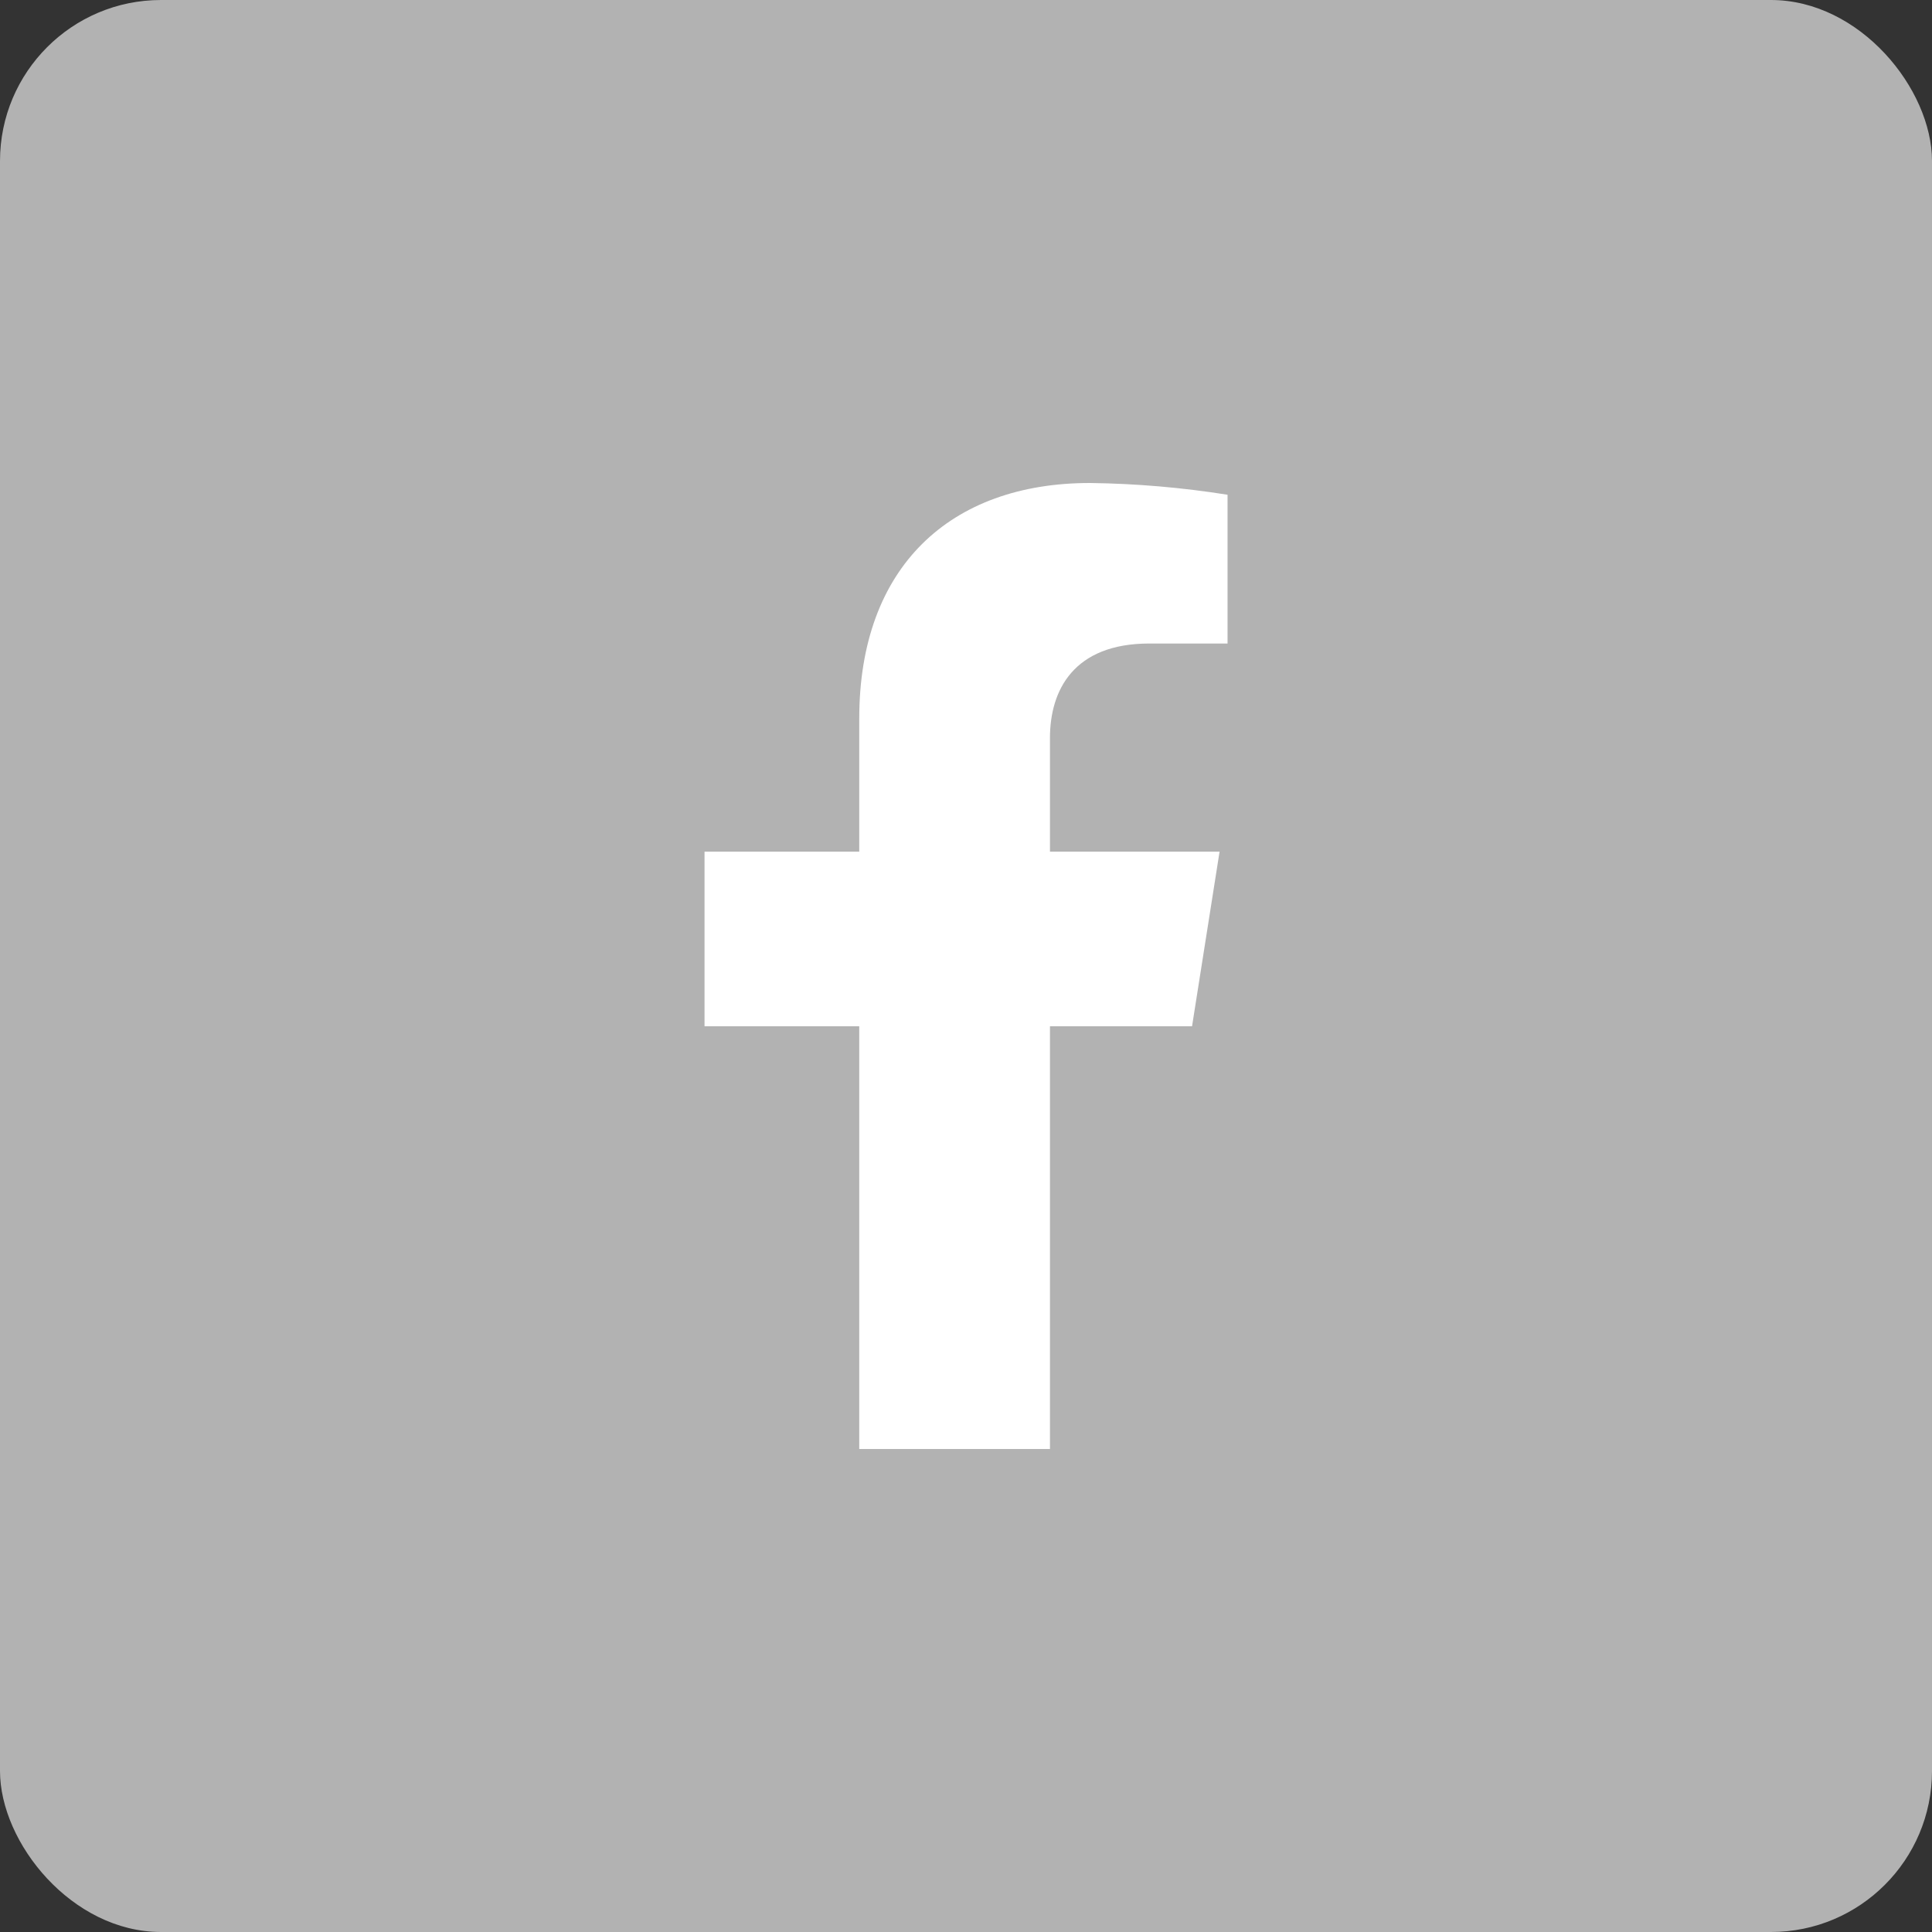 <svg width="24" height="24" viewBox="0 0 24 24" fill="none" xmlns="http://www.w3.org/2000/svg">
<rect x="0" y="0" width="24" height="24" fill="#333333" stroke="none"/>
<rect width="24" height="24" rx="2" fill="#B2B2B2"/>
<path d="M14.808 12.749L15.15 10.579H13.043V9.168C13.043 8.574 13.337 7.994 14.278 7.994H15.249V6.146C14.683 6.056 14.112 6.007 13.539 6C11.805 6 10.674 7.041 10.674 8.924V10.579H8.752V12.749H10.674V18H13.043V12.749H14.808Z" fill="white"/>
</svg>
